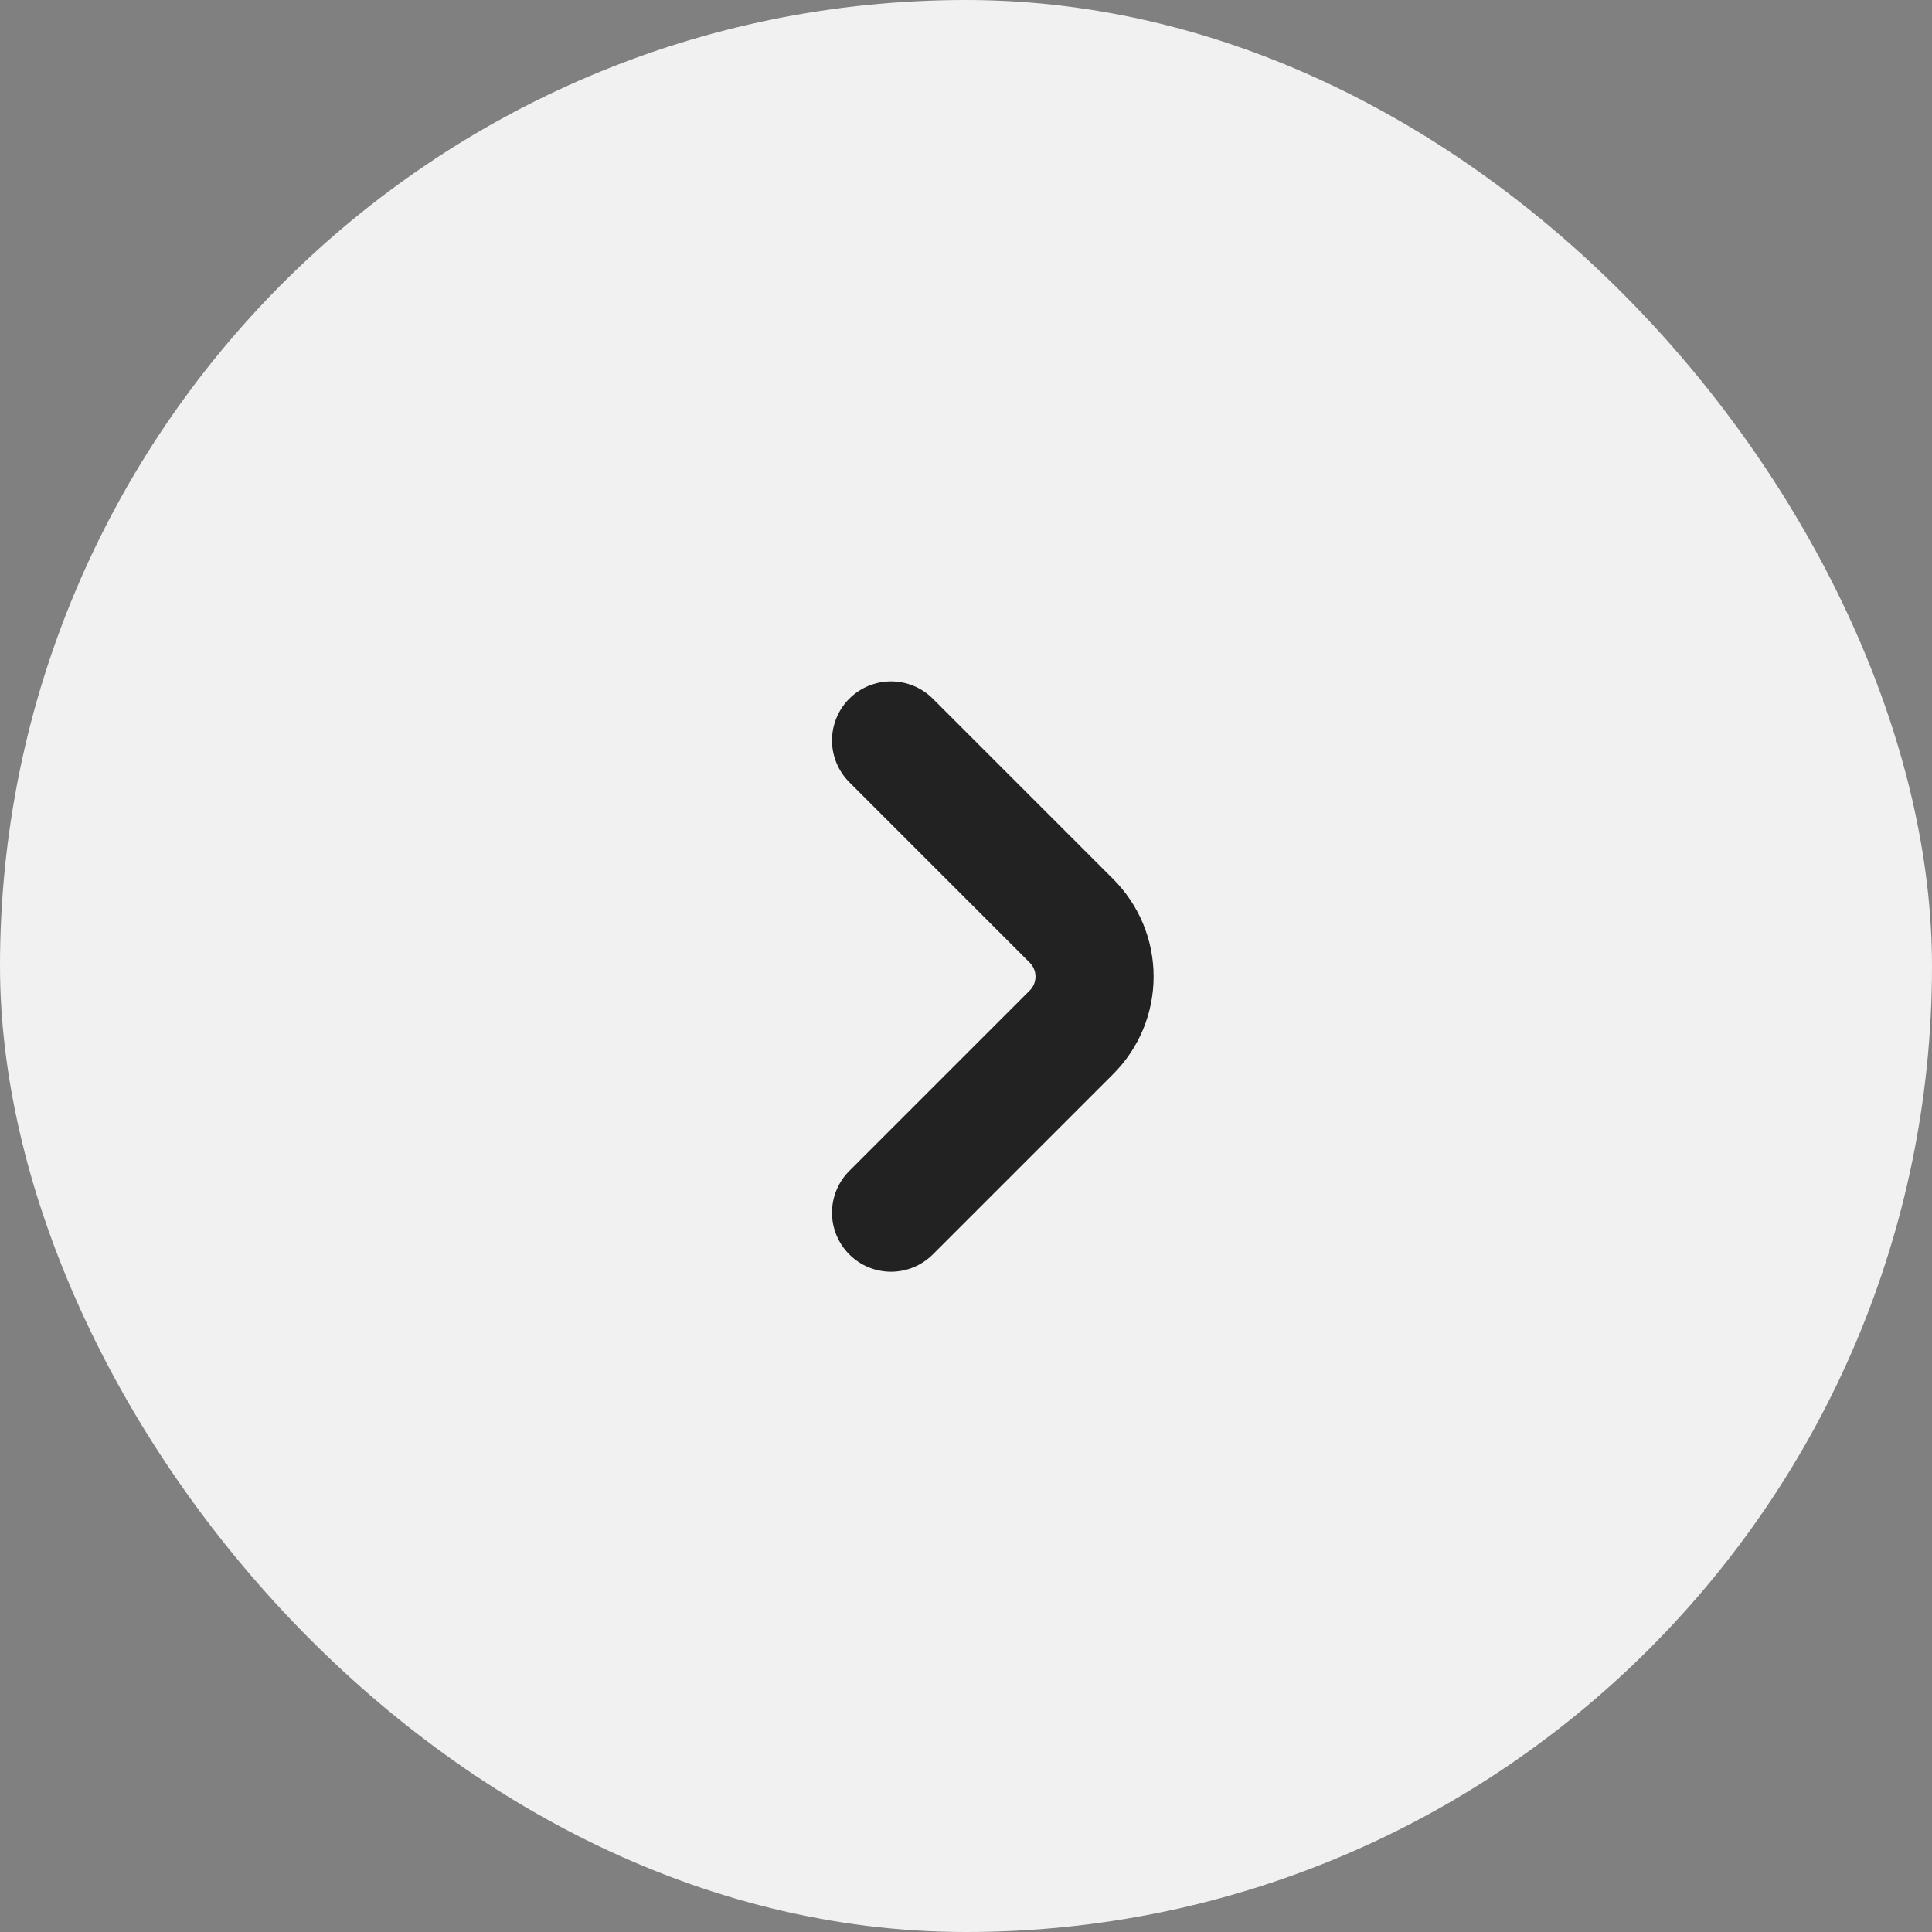 <svg width="45" height="45" viewBox="0 0 45 45" fill="none" xmlns="http://www.w3.org/2000/svg">
<rect x="0" y="0" width="45" height="45" fill="#808080" stroke="none"/>
<rect width="45" height="45" rx="22.5" fill="#F1F1F1"/>
<path d="M19.782 16.273C19.654 16.401 19.553 16.553 19.484 16.72C19.415 16.887 19.379 17.065 19.379 17.246C19.379 17.427 19.415 17.605 19.484 17.772C19.553 17.939 19.654 18.091 19.782 18.219L23.985 22.422C24.071 22.508 24.119 22.625 24.119 22.746C24.119 22.868 24.071 22.985 23.985 23.07L19.782 27.273C19.524 27.531 19.379 27.881 19.379 28.246C19.379 28.61 19.524 28.96 19.782 29.218C20.039 29.476 20.389 29.621 20.754 29.621C21.119 29.621 21.468 29.476 21.726 29.219L25.93 25.015C26.228 24.717 26.464 24.363 26.626 23.974C26.787 23.585 26.87 23.167 26.87 22.746C26.87 22.325 26.787 21.907 26.626 21.518C26.464 21.129 26.228 20.775 25.93 20.477L21.726 16.273C21.468 16.016 21.119 15.871 20.754 15.871C20.39 15.871 20.04 16.016 19.782 16.273Z" fill="#222222"/>
</svg>
